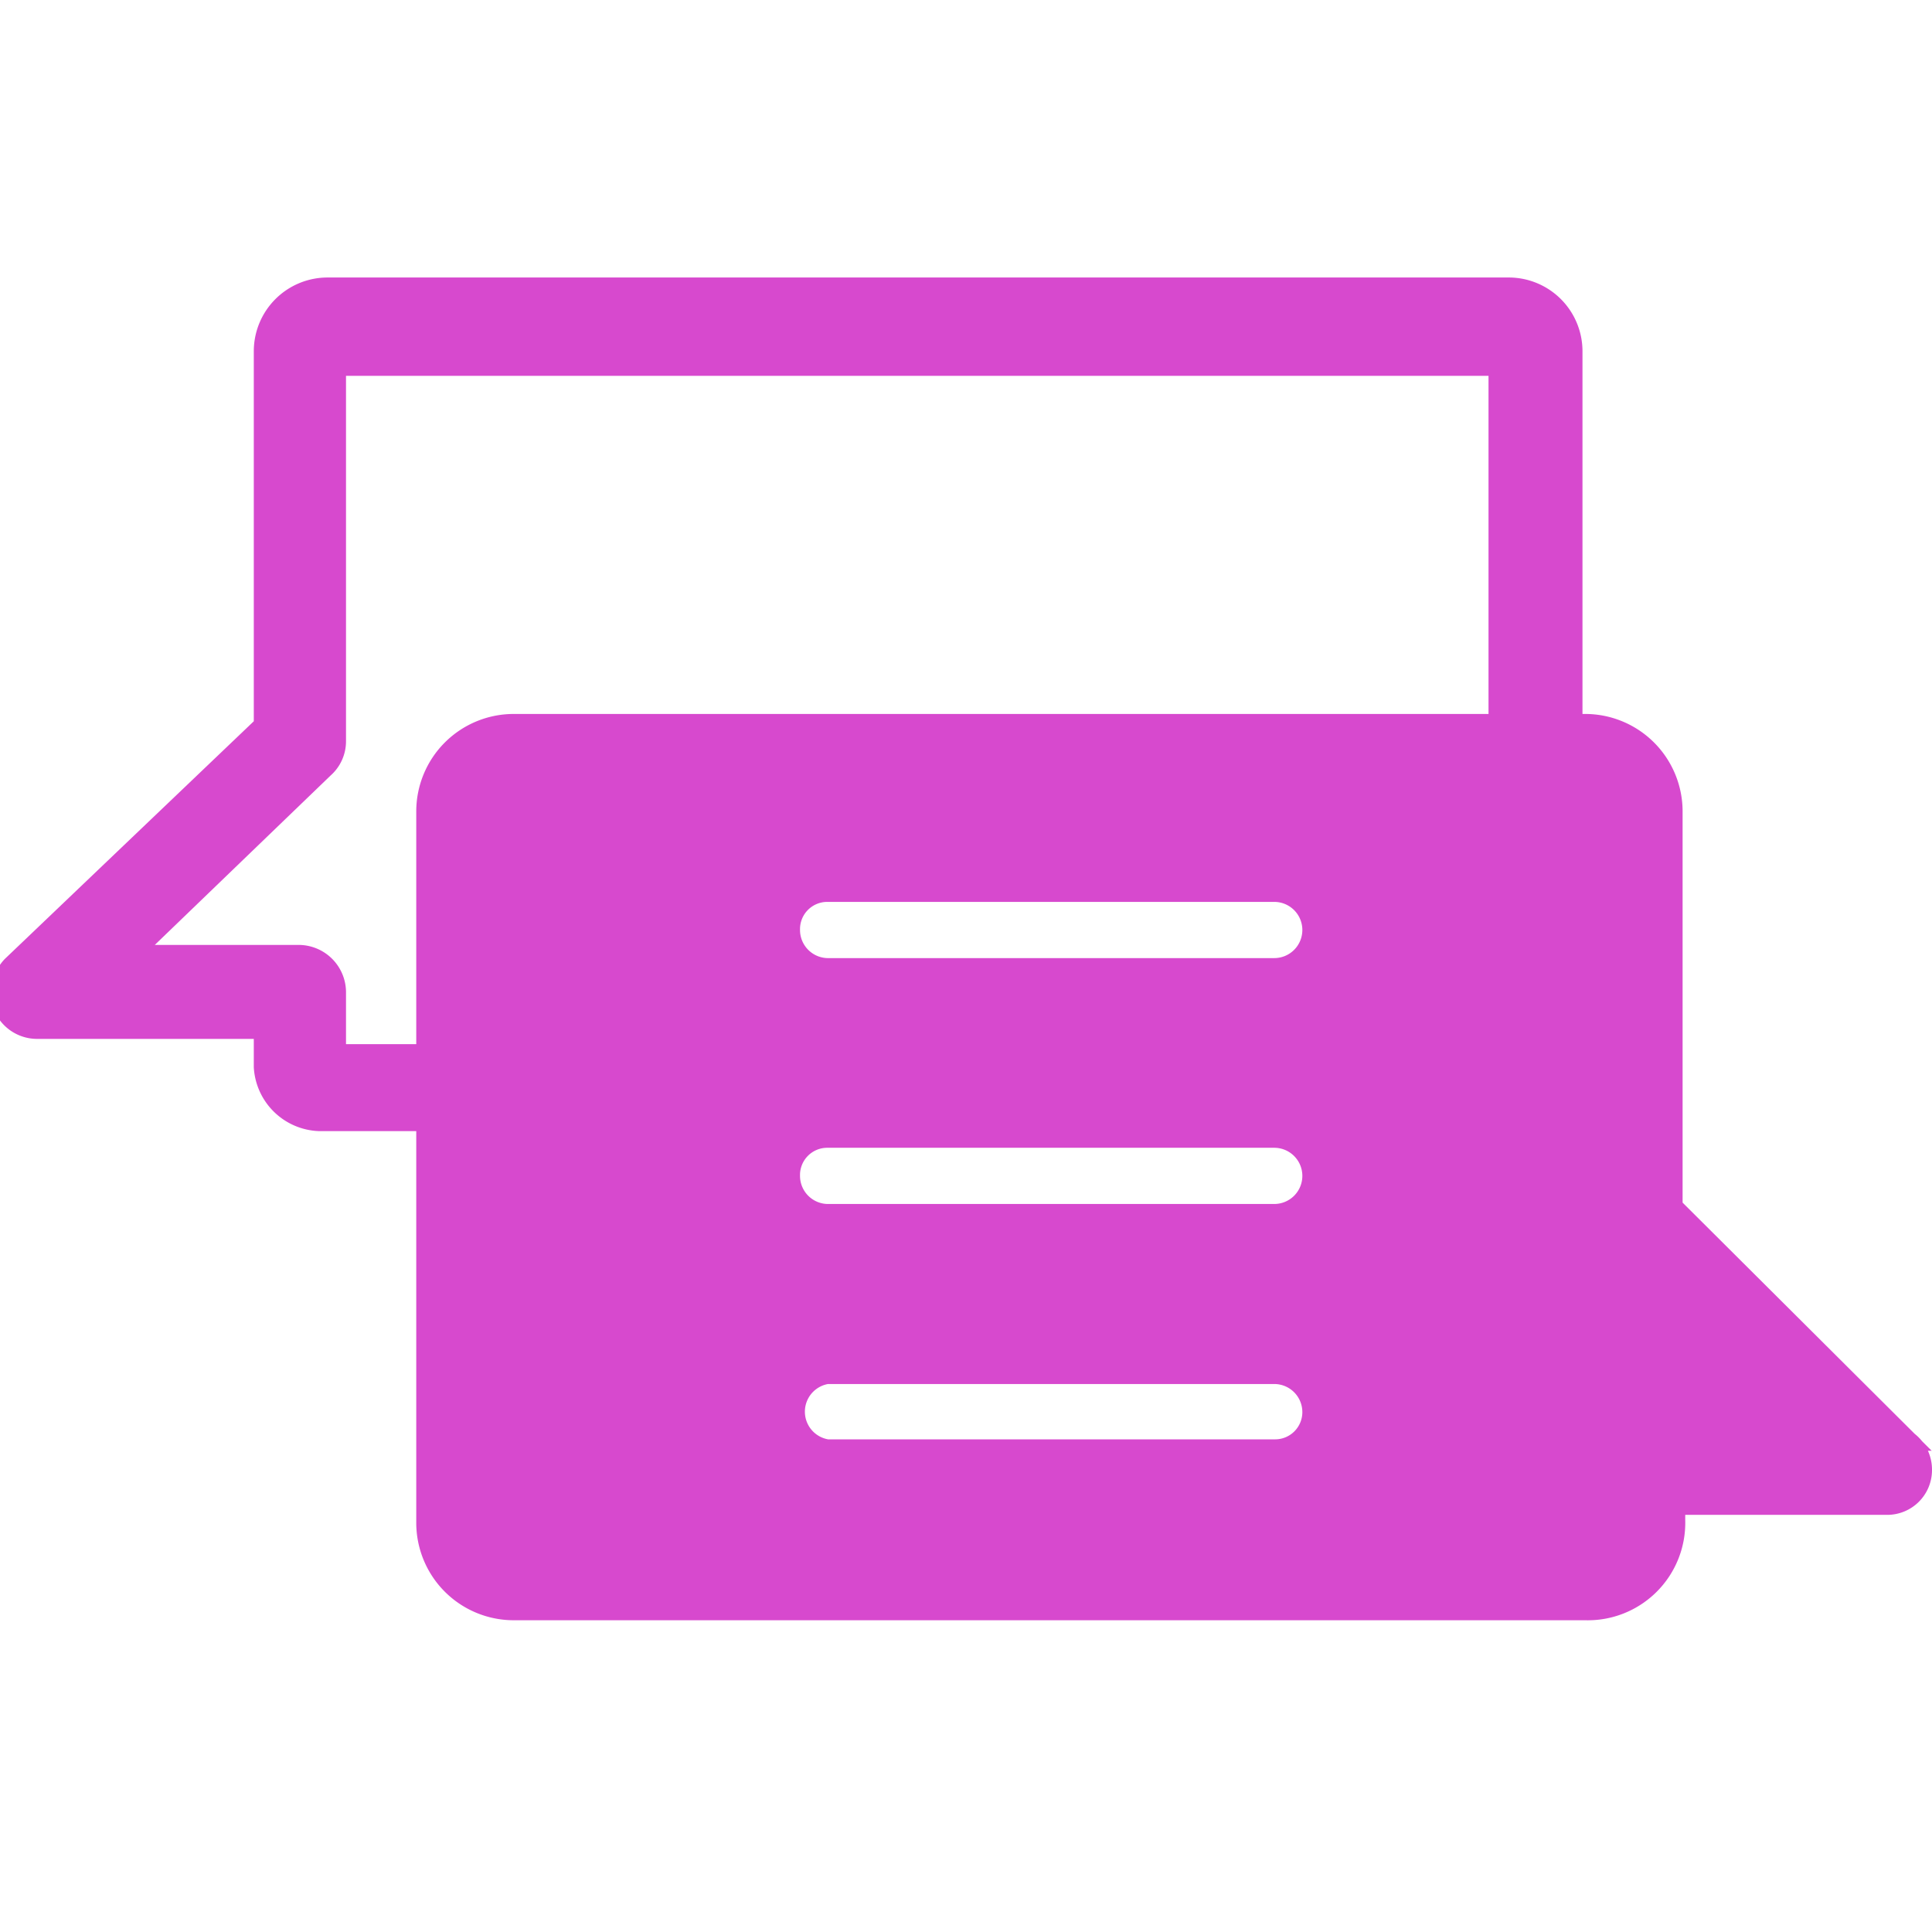 <svg id="レイヤー_1" data-name="レイヤー 1" xmlns="http://www.w3.org/2000/svg" viewBox="0 0 22 22"><defs><style>.cls-1{fill:#d749ce;stroke:#d749ce;stroke-miterlimit:10;stroke-width:0.22px;}</style></defs><path class="cls-1" d="M17.91,4v8.11a.65.65,0,0,1-.66.66H3.63A.66.66,0,0,1,3,12.15v-.43H.43a.42.42,0,0,1-.4-.27A.46.46,0,0,1,.13,11L3,8.26V4a.73.73,0,0,1,.73-.73H17.19A.73.73,0,0,1,17.91,4ZM3.83,8.44a.41.41,0,0,1-.14.31l-2.2,2.12H3.4a.43.43,0,0,1,.43.42V12H17.06V4.17H3.83Z"/><path class="cls-1" d="M18.05,18.34H5.85a1,1,0,0,1-1-1V9.24a1,1,0,0,1,1-1h12.2a1,1,0,0,1,1,1v4.5l2.68,2.67a.41.41,0,0,1,.16.33.4.4,0,0,1-.4.4H19.08v.17A1,1,0,0,1,18.05,18.34Zm-3.11-7.75a.43.43,0,0,0-.43-.43H9.42a.42.42,0,0,0-.42.43.43.43,0,0,0,.42.43h5.09A.43.43,0,0,0,14.94,10.59Zm0,2.8a.43.43,0,0,0-.43-.43H9.42a.42.42,0,0,0-.42.43.43.43,0,0,0,.42.43h5.09A.43.43,0,0,0,14.94,13.39Zm0,2.69a.43.43,0,0,0-.43-.43H9.42a.43.43,0,0,0,0,.85h5.09A.42.42,0,0,0,14.94,16.08Z"/></svg>